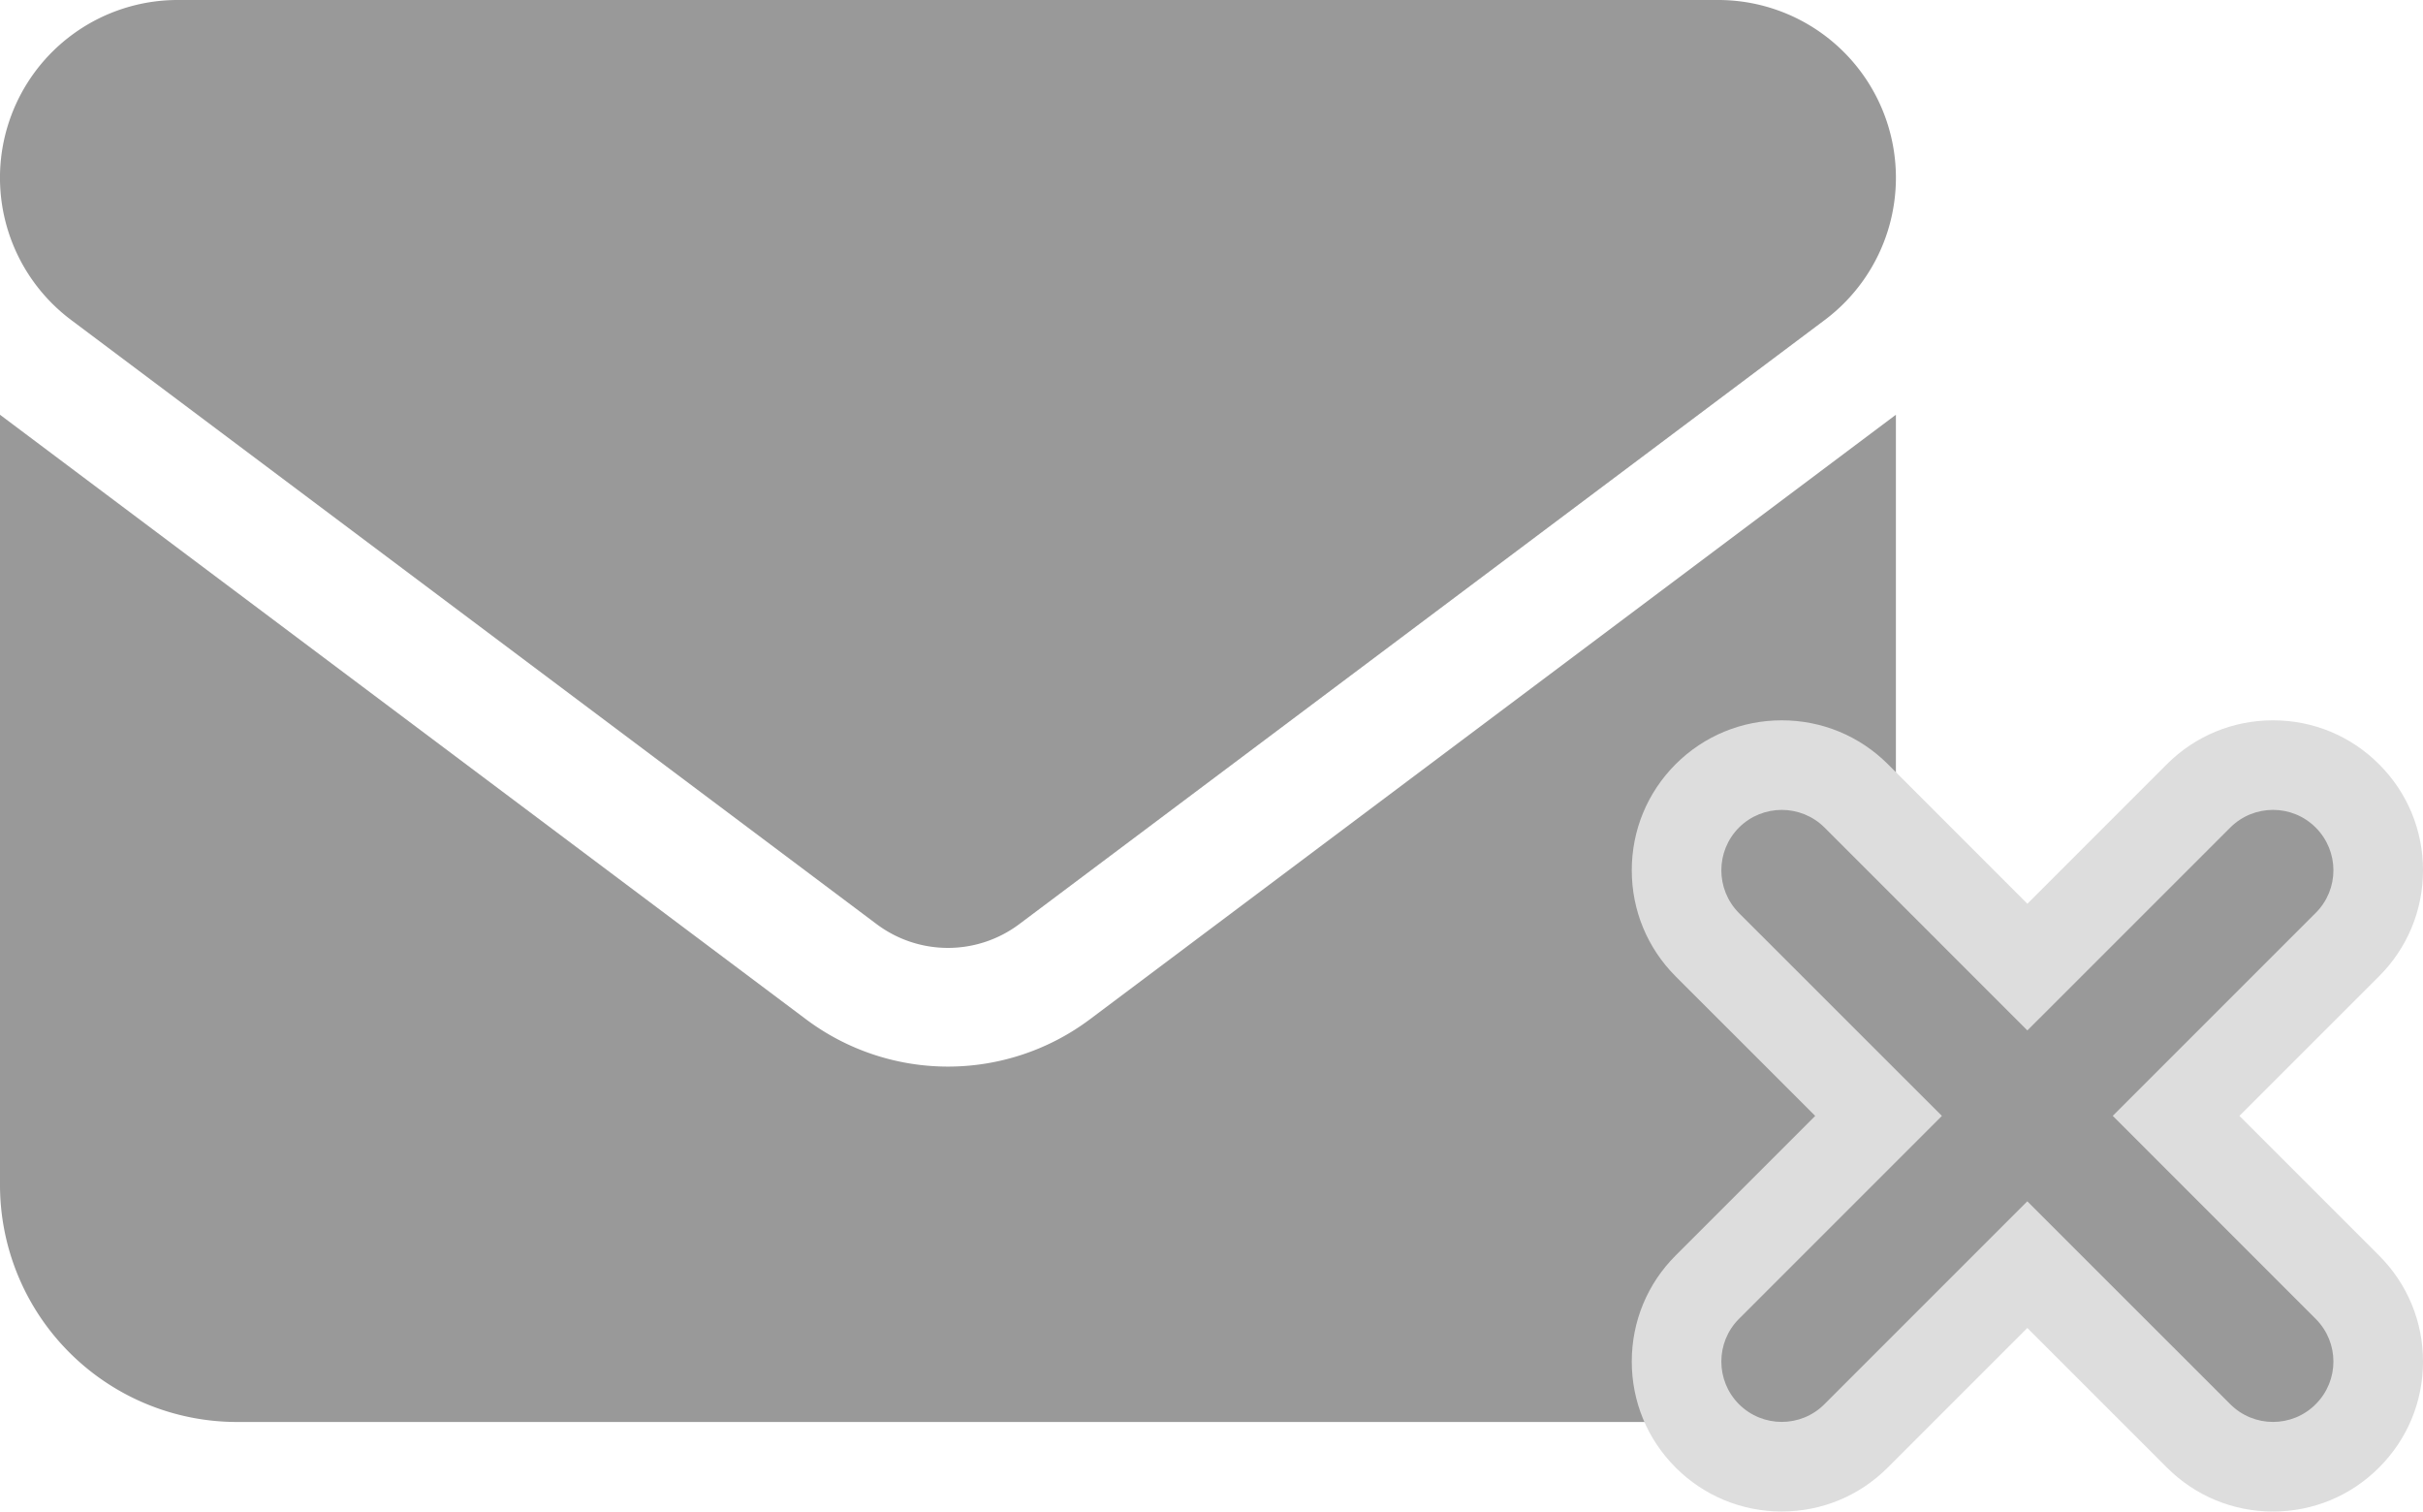 <svg xmlns="http://www.w3.org/2000/svg" width="108.186" height="67.487" viewBox="0 0 108.186 67.487">
  <g id="Group_5926" data-name="Group 5926" transform="translate(-365.448 -1536.001)">
    <path id="envelope-solid" d="M76.715,64a7.936,7.936,0,0,1,4.762,14.285L45.5,105.268a5.307,5.307,0,0,1-6.349,0L3.174,78.285A7.936,7.936,0,0,1,7.936,64ZM35.977,109.5a10.565,10.565,0,0,0,12.7,0L84.651,82.518v34.39A10.591,10.591,0,0,1,74.07,127.489H10.581A10.586,10.586,0,0,1,0,116.907V82.518Z" transform="translate(365.448 1472.001)" fill="#999"/>
    <g id="Union_66" data-name="Union 66" transform="translate(8287.228 -20776.918)" fill="#999">
      <path d="M -7820.291 22378.406 C -7821.544 22378.406 -7822.725 22377.918 -7823.613 22377.029 L -7831.262 22369.383 L -7838.907 22377.029 C -7839.792 22377.916 -7840.971 22378.404 -7842.226 22378.404 C -7843.479 22378.404 -7844.657 22377.916 -7845.545 22377.033 L -7845.547 22377.031 L -7845.55 22377.029 C -7846.435 22376.143 -7846.922 22374.963 -7846.922 22373.709 C -7846.922 22372.453 -7846.434 22371.273 -7845.548 22370.389 L -7837.904 22362.742 L -7845.549 22355.1 L -7845.551 22355.098 L -7845.554 22355.096 C -7847.374 22353.264 -7847.373 22350.285 -7845.552 22348.457 L -7845.549 22348.453 L -7845.545 22348.449 C -7844.657 22347.566 -7843.478 22347.08 -7842.225 22347.08 C -7840.972 22347.078 -7839.793 22347.566 -7838.905 22348.449 L -7831.259 22356.098 L -7823.613 22348.453 C -7822.722 22347.566 -7821.543 22347.08 -7820.291 22347.08 C -7819.036 22347.08 -7817.857 22347.566 -7816.971 22348.453 C -7816.083 22349.342 -7815.593 22350.523 -7815.594 22351.779 C -7815.595 22353.033 -7816.085 22354.211 -7816.973 22355.096 L -7824.618 22362.74 L -7816.972 22370.389 C -7816.083 22371.277 -7815.593 22372.459 -7815.594 22373.715 C -7815.595 22374.969 -7816.085 22376.145 -7816.973 22377.029 C -7817.858 22377.918 -7819.036 22378.406 -7820.291 22378.406 Z" stroke="none"/>
      <path d="M -7820.291 22376.406 C -7819.601 22376.406 -7818.911 22376.143 -7818.386 22375.615 C -7817.33 22374.564 -7817.33 22372.857 -7818.386 22371.803 L -7827.446 22362.74 L -7818.386 22353.68 C -7817.33 22352.629 -7817.33 22350.922 -7818.386 22349.867 C -7819.436 22348.816 -7821.144 22348.816 -7822.199 22349.867 L -7831.259 22358.926 L -7840.316 22349.867 C -7841.373 22348.816 -7843.079 22348.818 -7844.135 22349.867 C -7845.185 22350.922 -7845.185 22352.629 -7844.135 22353.686 L -7835.075 22362.742 L -7844.135 22371.803 C -7845.185 22372.852 -7845.185 22374.564 -7844.135 22375.615 C -7843.078 22376.668 -7841.371 22376.668 -7840.321 22375.615 L -7831.262 22366.555 L -7822.199 22375.615 C -7821.671 22376.143 -7820.98 22376.406 -7820.291 22376.406 M -7820.291 22380.406 C -7822.079 22380.406 -7823.76 22379.709 -7825.026 22378.445 L -7831.261 22372.211 L -7837.493 22378.443 C -7838.756 22379.707 -7840.437 22380.404 -7842.226 22380.404 C -7844.011 22380.404 -7845.69 22379.709 -7846.956 22378.451 L -7846.964 22378.441 C -7848.227 22377.18 -7848.922 22375.498 -7848.922 22373.709 C -7848.922 22371.918 -7848.226 22370.236 -7846.962 22368.973 L -7840.732 22362.742 L -7846.972 22356.504 C -7848.229 22355.24 -7848.922 22353.561 -7848.922 22351.775 C -7848.922 22349.99 -7848.229 22348.311 -7846.97 22347.045 L -7846.956 22347.031 C -7845.69 22345.773 -7844.01 22345.08 -7842.225 22345.08 C -7840.439 22345.08 -7838.759 22345.773 -7837.494 22347.031 L -7837.487 22347.039 L -7831.258 22353.27 L -7825.021 22347.031 C -7823.756 22345.773 -7822.076 22345.08 -7820.291 22345.08 C -7818.501 22345.08 -7816.82 22345.775 -7815.557 22347.041 C -7814.291 22348.305 -7813.592 22349.988 -7813.594 22351.781 C -7813.596 22353.57 -7814.295 22355.25 -7815.562 22356.514 L -7821.79 22362.74 L -7815.557 22368.975 C -7814.291 22370.24 -7813.592 22371.924 -7813.594 22373.717 C -7813.596 22375.504 -7814.293 22377.182 -7815.559 22378.445 C -7816.822 22379.709 -7818.502 22380.406 -7820.291 22380.406 Z" stroke="none" fill="#ddd"/>
    </g>
  </g>
</svg>
